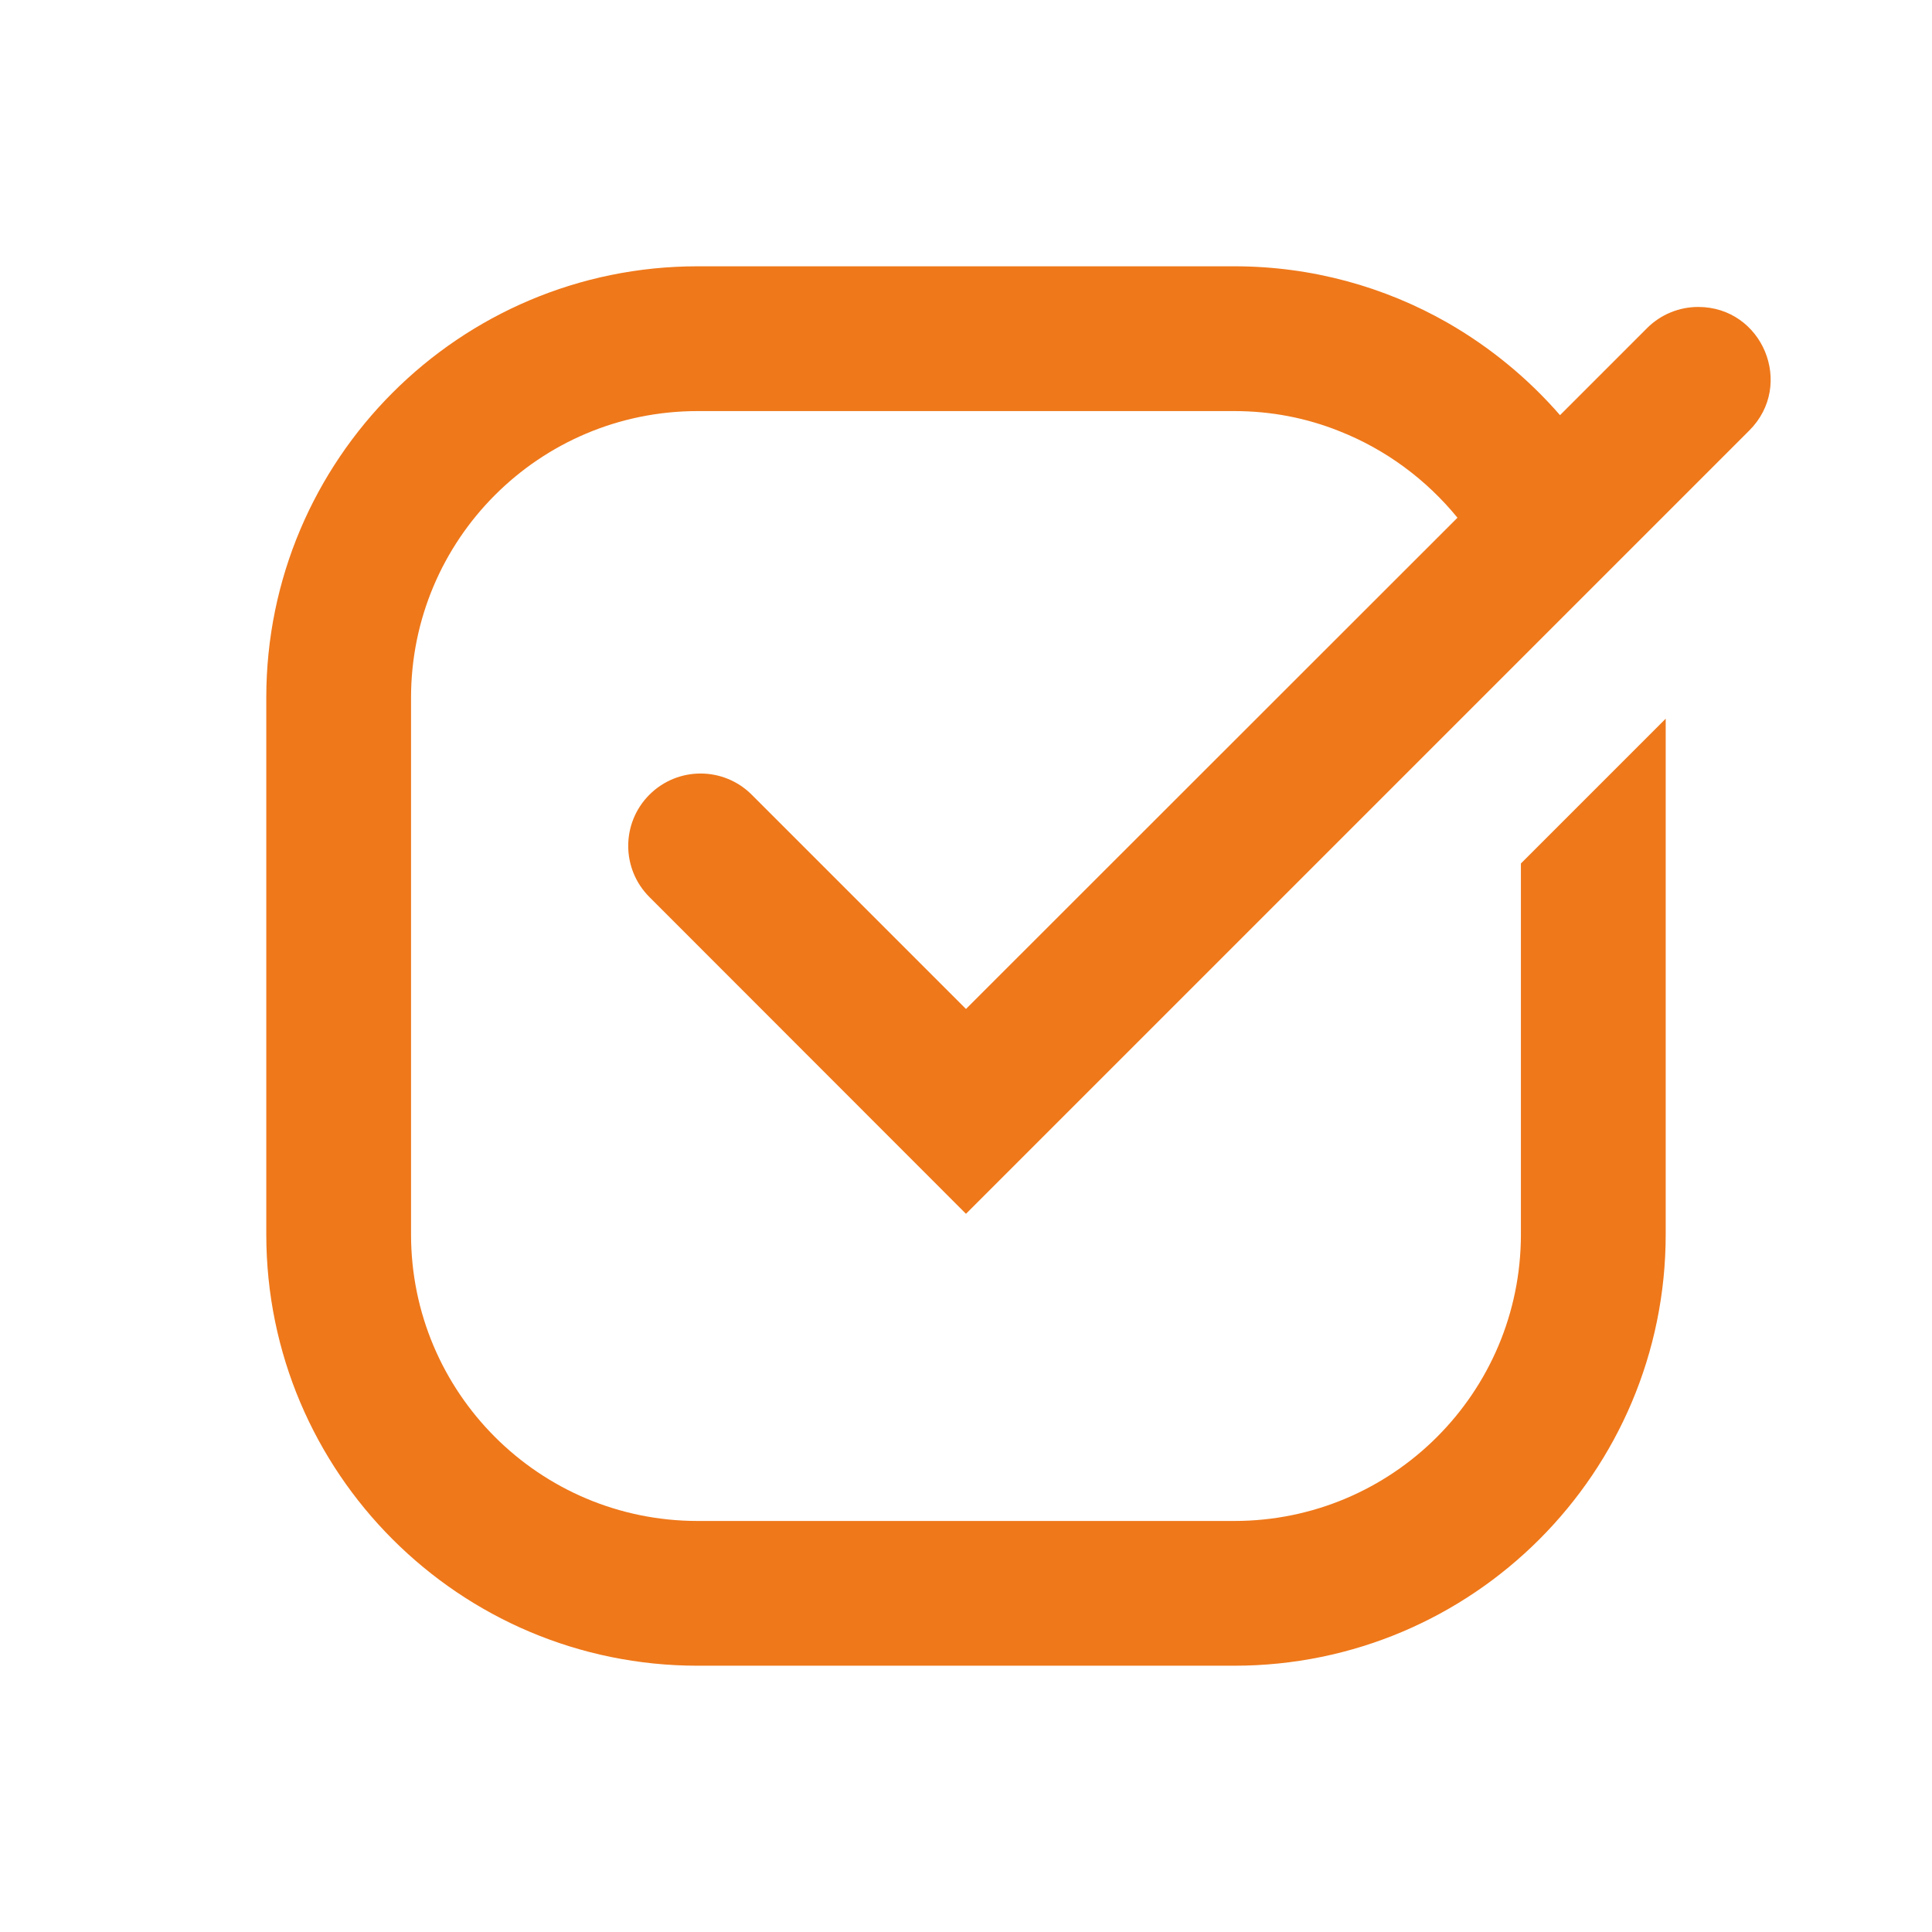 <?xml version="1.0" encoding="UTF-8"?>
<svg id="Warstwa_1" xmlns="http://www.w3.org/2000/svg" width="200" height="200" version="1.1" viewBox="0 0 200 200">
  <!-- Generator: Adobe Illustrator 29.8.1, SVG Export Plug-In . SVG Version: 2.1.1 Build 2)  -->
  <defs>
    <style>
      .st0 {
        fill: #ef781a;
      }
    </style>
  </defs>
  <path class="st0" d="M157.447,89.385l14.986-14.986v53.376c0,24.664-19.995,44.659-44.659,44.659h-55.549c-24.664,0-44.659-19.995-44.659-44.659v-55.549c0-24.664,19.995-44.659,44.659-44.659h55.549c8.018,0,15.561,2.123,22.079,5.845,4.396,2.523,8.343,5.77,11.64,9.566l9.008-9.009c1.404-1.404,3.309-2.193,5.295-2.193h0c6.671,0,10.013,8.066,5.295,12.784l-11.631,11.631-12.264,12.264-57.198,57.198-32.773-32.794c-2.923-2.925-2.922-7.666.002-10.59h0c2.925-2.925,7.667-2.925,10.592,0l22.179,22.179,50.879-50.853c-3.222-3.946-7.418-7.068-12.239-8.967-3.372-1.349-7.018-2.073-10.865-2.073h-55.549c-16.388,0-29.673,13.285-29.673,29.673v55.549c0,16.388,13.285,29.673,29.673,29.673h55.549c16.388,0,29.672-13.285,29.672-29.672v-38.39l.002-.003h0Z"/>
</svg>